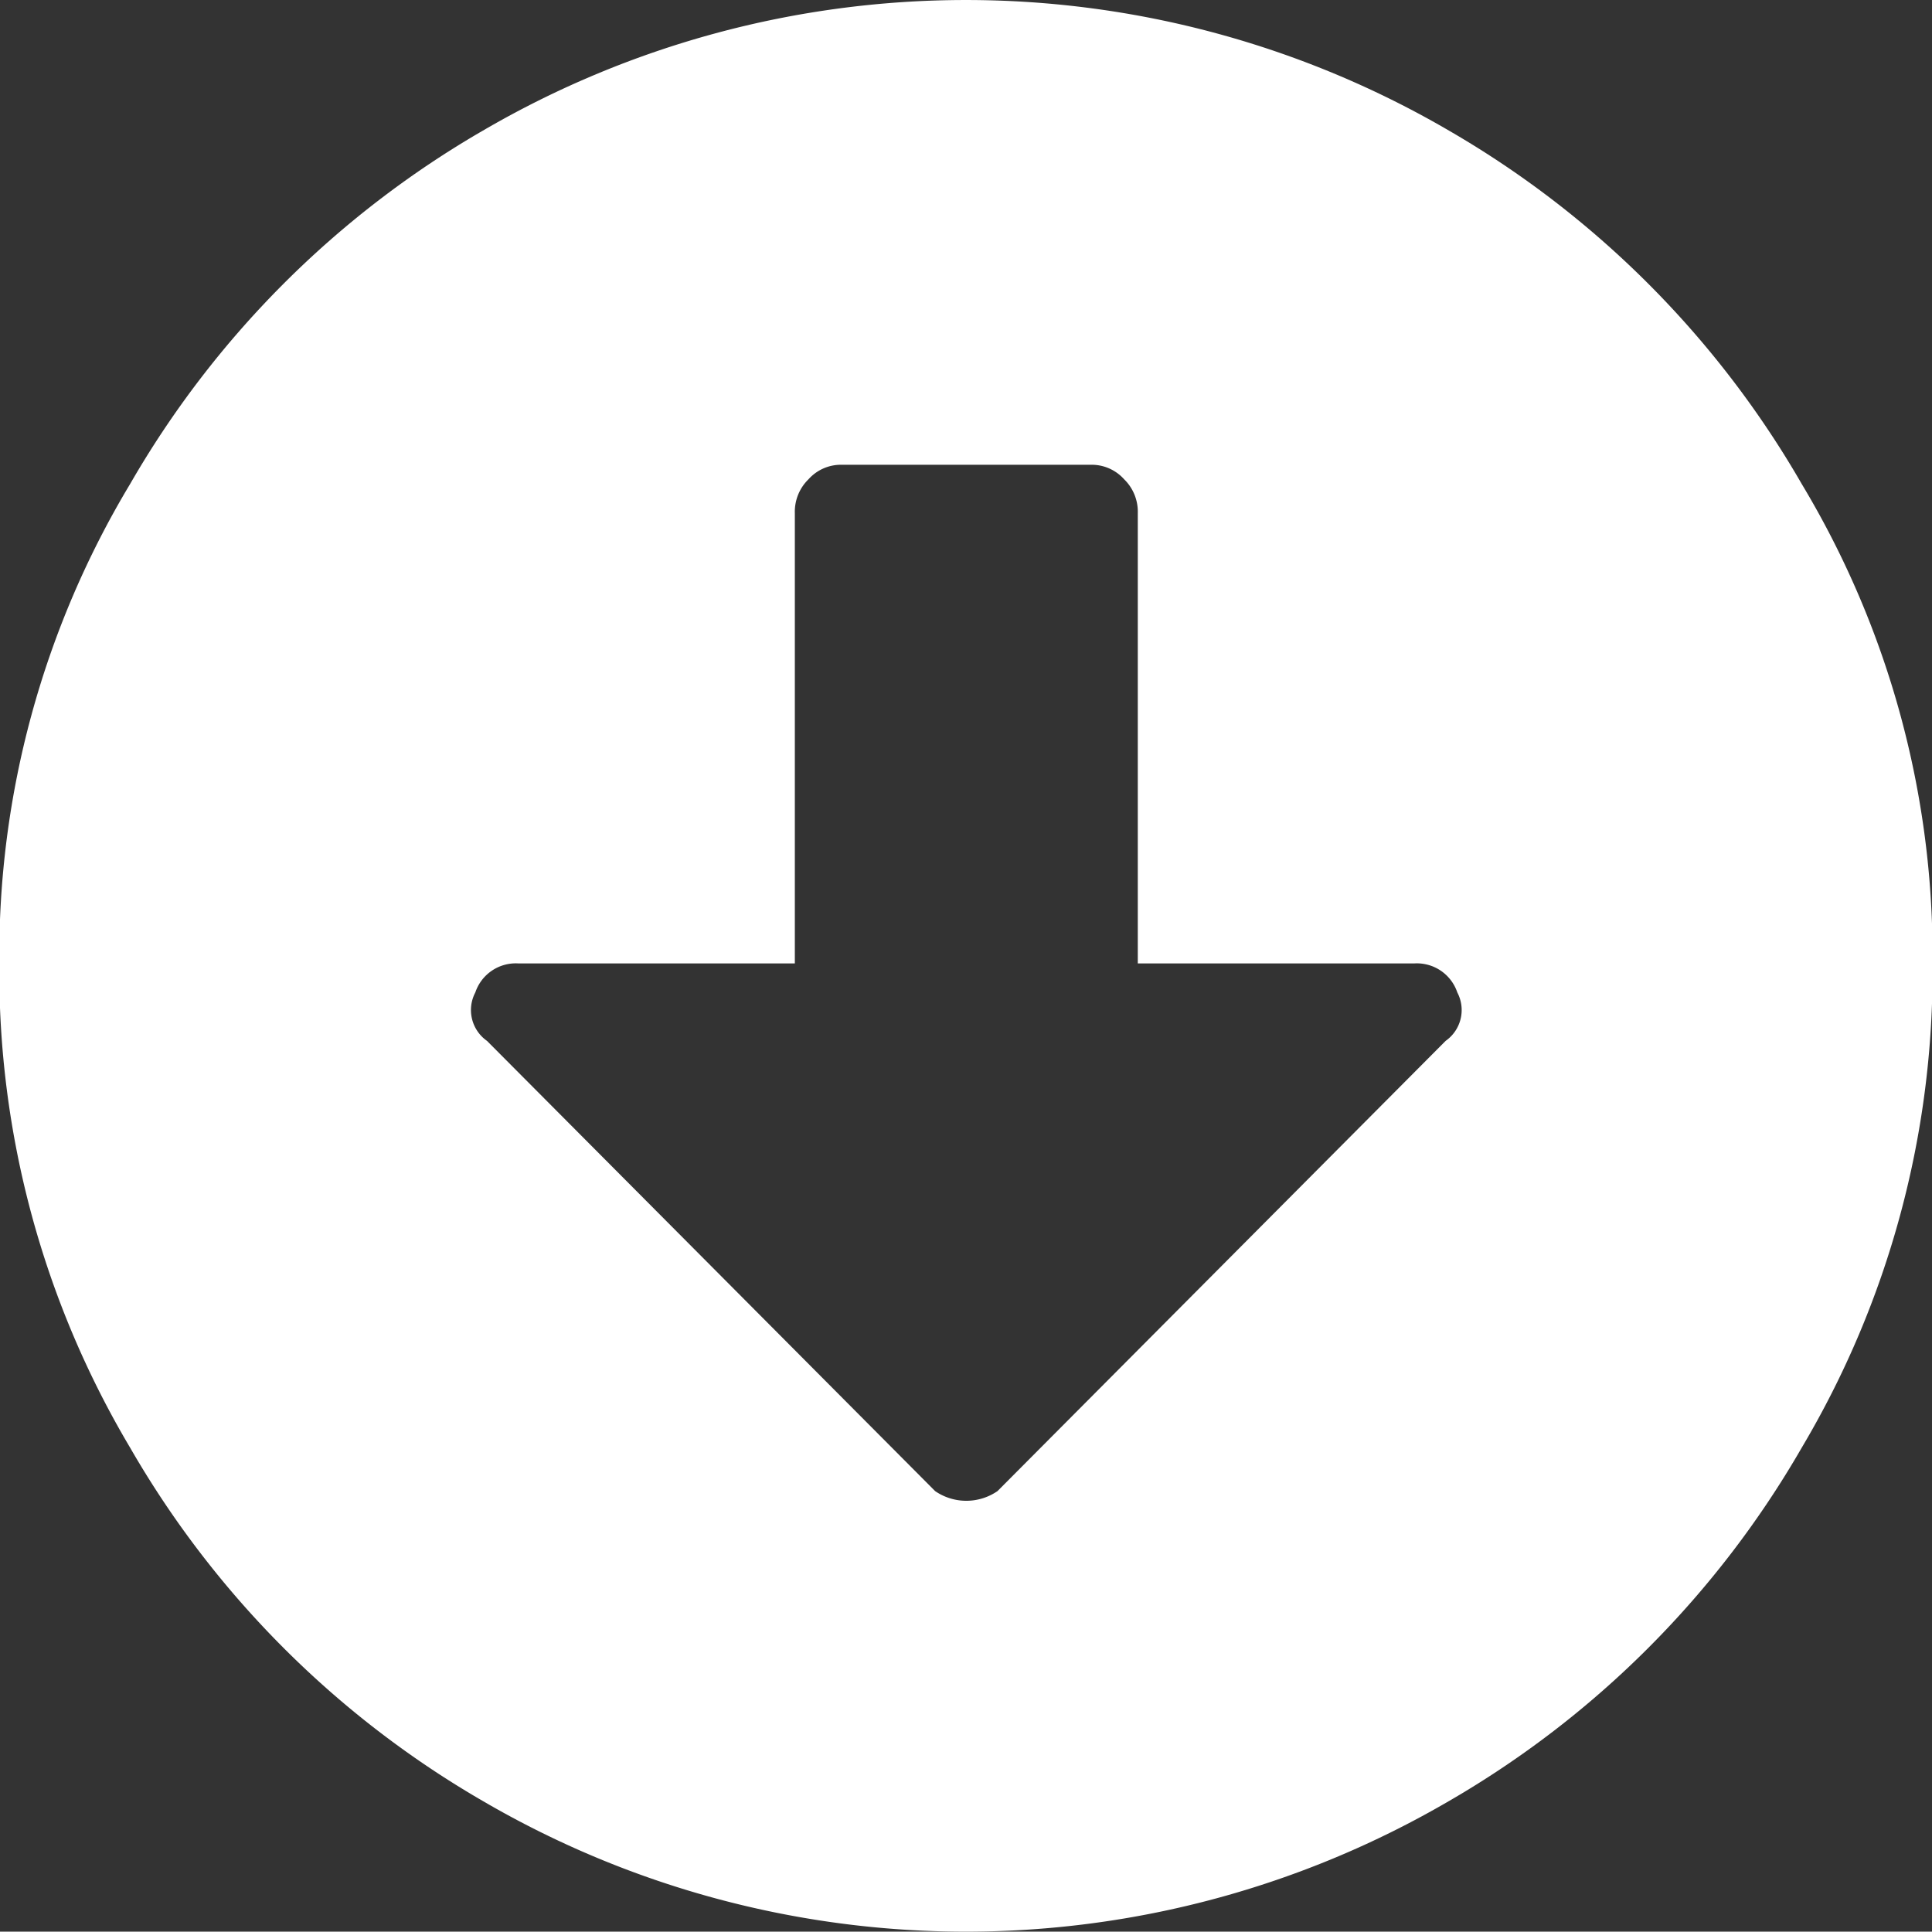 <svg xmlns="http://www.w3.org/2000/svg" width="39.907" height="39.9" viewBox="0 0 39.907 39.9">
  <rect x="0" y="0" width="39.907" height="39.9" fill="#333333" stroke="none"/>
  <defs>
    <style>
      .cls-1 {
        fill: #fff;
        fill-rule: evenodd;
      }
    </style>
  </defs>
  <path id="down.svg" class="cls-1" d="M393.48,24323.5a18.906,18.906,0,0,0-2.7-9.9,19.918,19.918,0,0,0-7.285-7.3,19.8,19.8,0,0,0-19.962,0,19.918,19.918,0,0,0-7.285,7.3,18.906,18.906,0,0,0-2.7,9.9,19.26,19.26,0,0,0,2.7,10,19.918,19.918,0,0,0,7.285,7.3,19.8,19.8,0,0,0,19.962,0,19.918,19.918,0,0,0,7.285-7.3A19.26,19.26,0,0,0,393.48,24323.5Zm-23.5-9.3a0.936,0.936,0,0,1,.282-0.7,0.9,0.9,0,0,1,.684-0.3h5.152a0.9,0.9,0,0,1,.684.3,0.936,0.936,0,0,1,.282.7v9.3h5.715a0.882,0.882,0,0,1,.885.6,0.778,0.778,0,0,1-.241,1l-9.257,9.3a1.137,1.137,0,0,1-1.288,0l-9.257-9.3a0.778,0.778,0,0,1-.241-1,0.882,0.882,0,0,1,.885-0.6h5.715v-9.3Z" transform="translate(-353.562 -24303.6)"/>
</svg>
